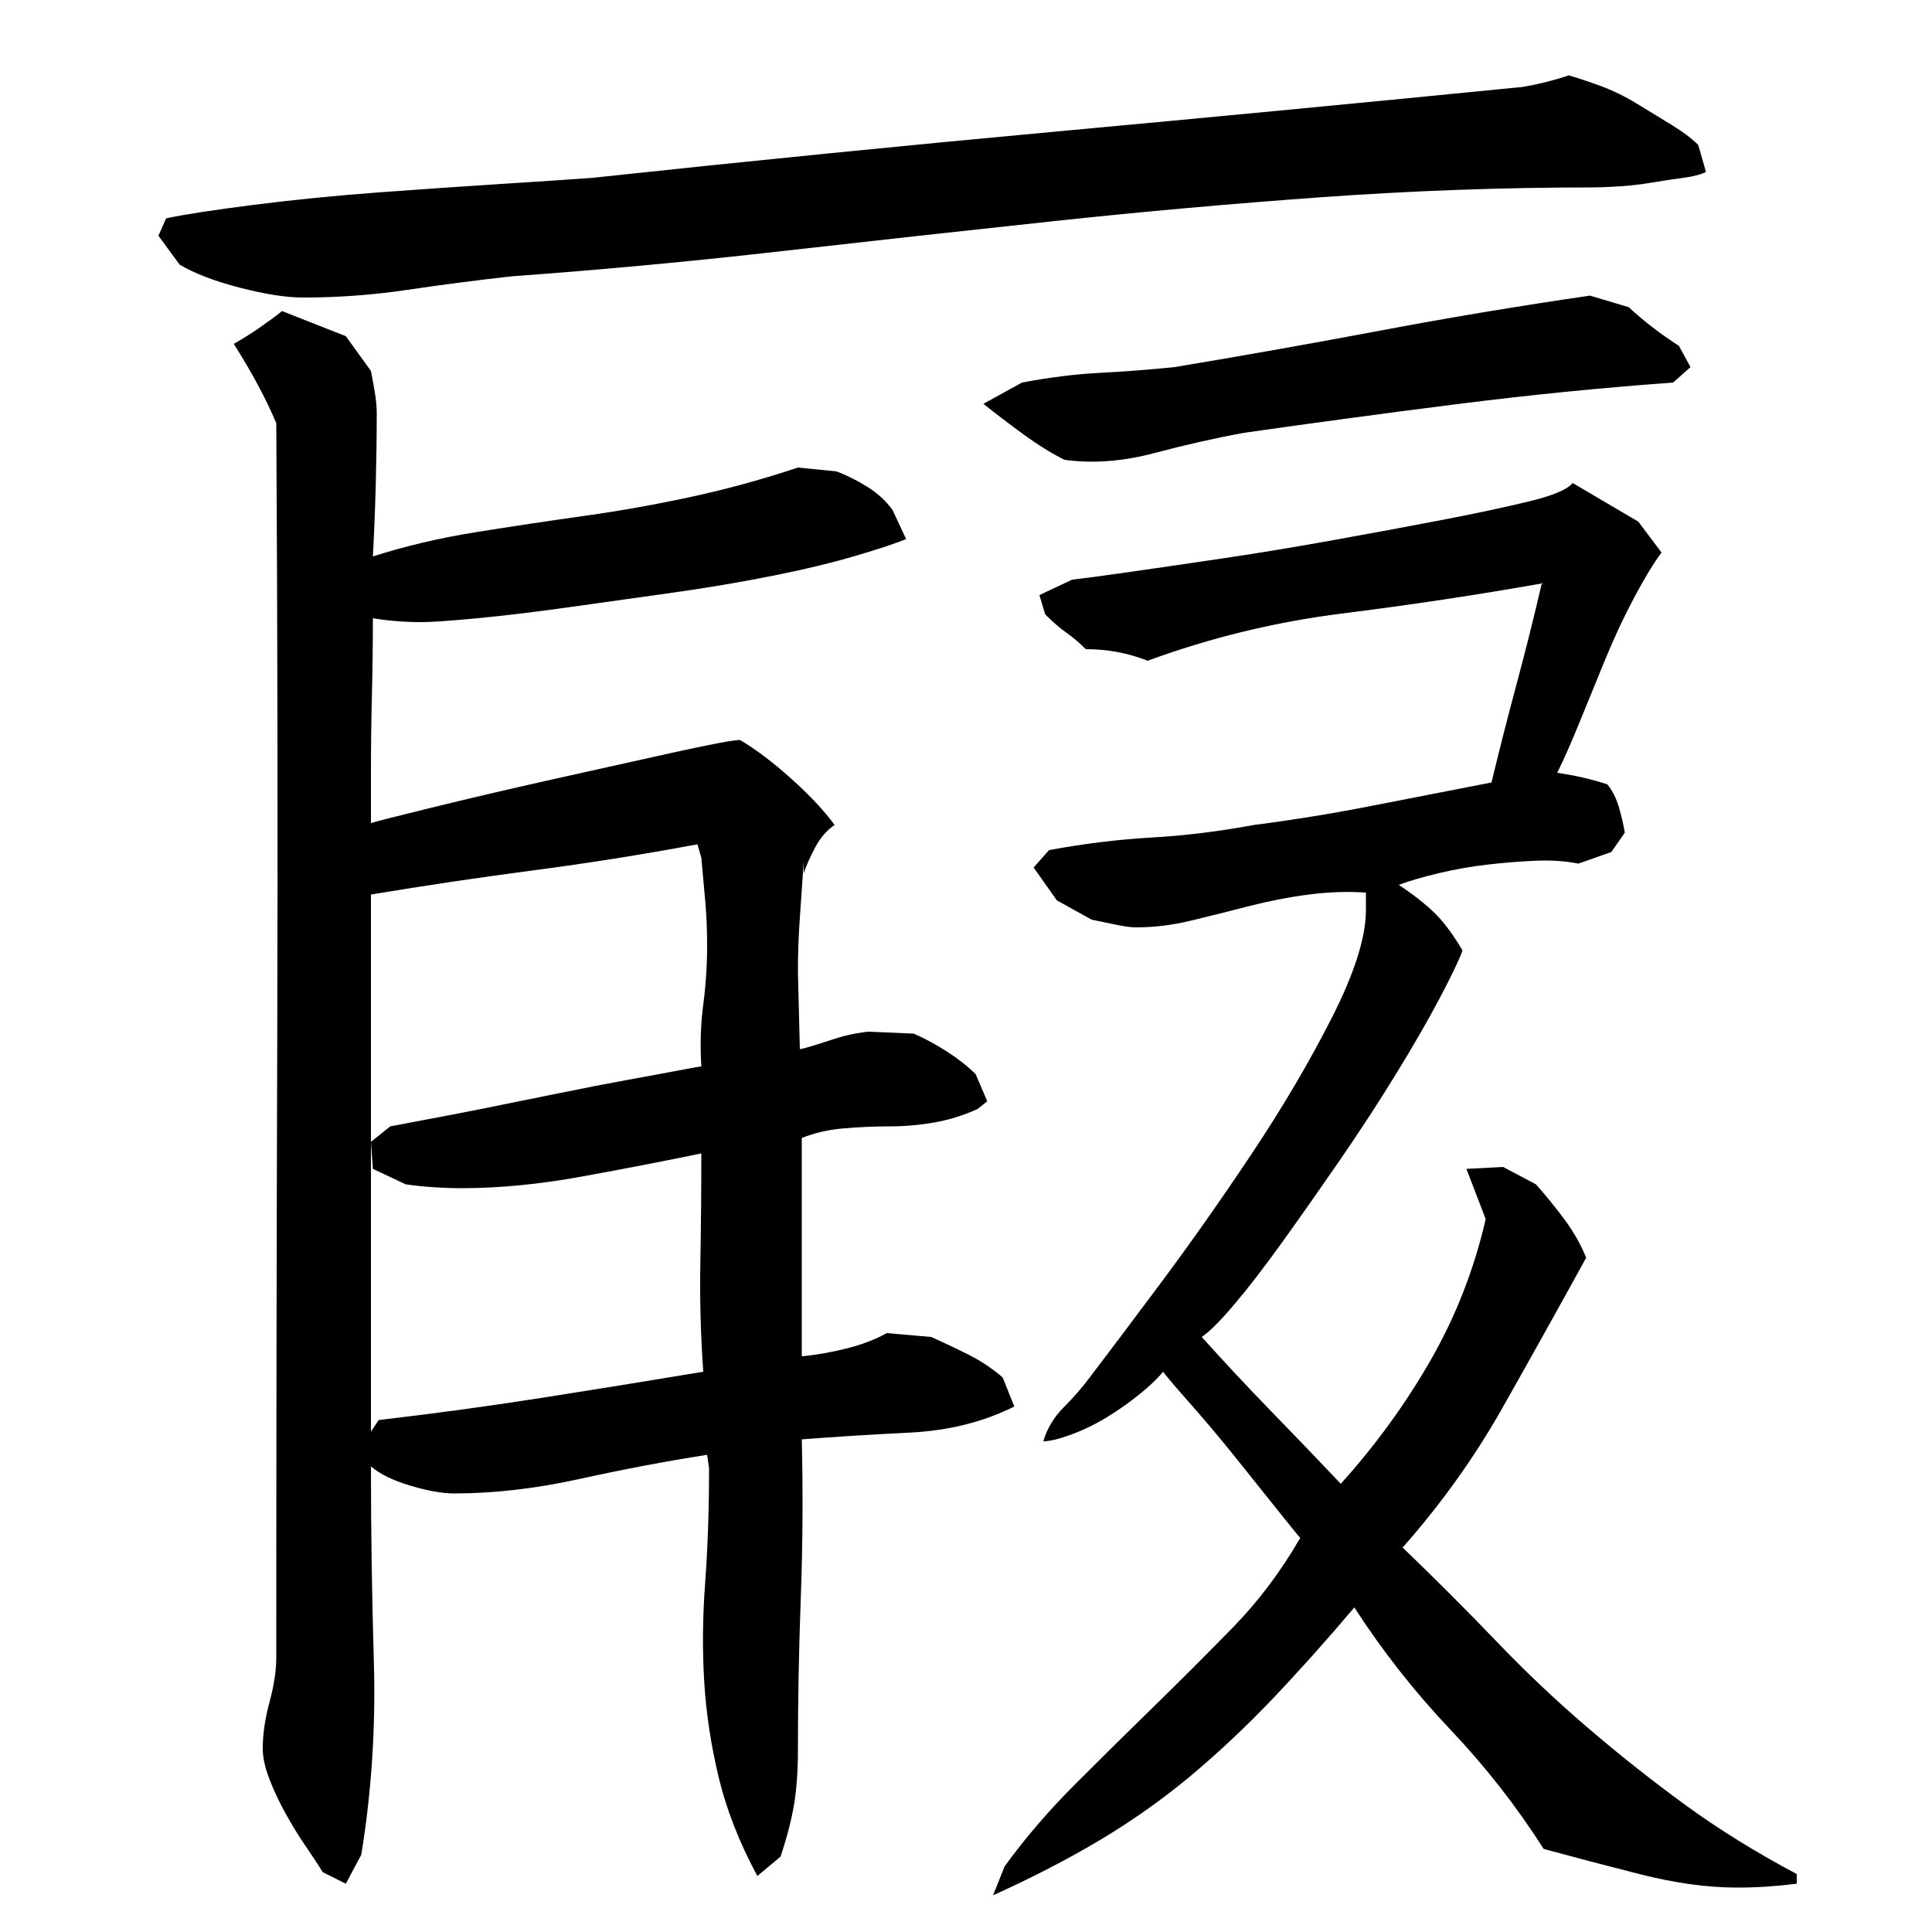 <?xml version="1.0" encoding="utf-8"?>
<!-- Generator: Adobe Illustrator 16.0.0, SVG Export Plug-In . SVG Version: 6.00 Build 0)  -->
<!DOCTYPE svg PUBLIC "-//W3C//DTD SVG 1.1//EN" "http://www.w3.org/Graphics/SVG/1.1/DTD/svg11.dtd">
<svg version="1.1" id="图层_1" xmlns="http://www.w3.org/2000/svg" xmlns:xlink="http://www.w3.org/1999/xlink" x="0px" y="0px"
	 width="1000px" height="1000px" viewBox="0 0 1000 1000" enable-background="new 0 0 1000 1000" xml:space="preserve">
<path d="M825.002,97.006c-46.672,0-93.344,1.672-140,5c-46.672,3.344-93.344,7.5-140,12.5c-46.672,5-93.5,10.172-140.5,15.5
	c-47,5.344-93.5,9.672-139.5,13c-18,2-36,4.344-54,7c-18,2.672-36,4-54,4c-8.672,0-19.5-1.656-32.5-5c-13-3.328-23.5-7.328-31.5-12
	l-11-15l4-9c9.328-2,24.5-4.328,45.5-7c21-2.656,42.828-4.828,65.5-6.5c22.656-1.656,44.5-3.156,65.5-4.5
	c21-1.328,35.828-2.328,44.5-3c80.656-8.656,160.828-16.656,240.5-24c79.656-7.328,159.828-15,240.5-23c4-0.656,8-1.5,12-2.5
	s8-2.156,12-3.5c4.656,1.344,10.156,3.172,16.5,5.5c6.328,2.344,12.5,5.344,18.5,9c6,3.672,12,7.344,18,11
	c6,3.672,10.656,7.172,14,10.5l4,14c-2.672,1.344-6.5,2.344-11.5,3c-5,0.672-10.5,1.5-16.5,2.5s-11.844,1.672-17.5,2
	C831.83,96.85,827.658,97.006,825.002,97.006z M433.002,244.006c5.328,2,10.656,4.672,16,8c5.328,3.344,9.656,7.344,13,12l7,15
	c-4.672,2-13.172,4.844-25.5,8.5c-12.344,3.672-26.844,7.172-43.5,10.5c-16.672,3.344-34.5,6.344-53.5,9
	c-19,2.672-36.844,5.172-53.5,7.5c-16.672,2.344-32,4.172-46,5.5c-14,1.344-23.672,2-29,2c-4,0-8.172-0.156-12.5-0.5
	c-4.344-0.328-8.5-0.828-12.5-1.5c0,13.344-0.172,26.672-0.5,40c-0.344,13.344-0.5,26.672-0.5,40v26c2-0.656,12.5-3.328,31.5-8
	c19-4.656,39.656-9.5,62-14.5c22.328-5,43.328-9.656,63-14c19.656-4.328,31.156-6.5,34.5-6.5c8,4.672,16.828,11.344,26.5,20
	c9.656,8.672,17.156,16.672,22.5,24c-4,2.672-7.344,6.5-10,11.5c-2.672,5-4.672,9.5-6,13.5v-6c-0.672,10-1.344,19.672-2,29
	c-0.672,9.344-1,18.672-1,28l1,40c0.656,0,2.656-0.5,6-1.5c3.328-1,7-2.156,11-3.5c4-1.328,7.828-2.328,11.5-3
	c3.656-0.656,6.156-1,7.5-1l23,1c6,2.672,11.828,5.844,17.5,9.5c5.656,3.672,10.5,7.5,14.5,11.5l6,14l-5,4
	c-7.344,3.344-14.844,5.672-22.5,7c-7.672,1.344-15.344,2-23,2c-7.672,0-15.5,0.344-23.5,1c-8,0.672-15.344,2.344-22,5v113
	c7.328-0.656,15-2,23-4s15-4.656,21-8l23,2c6,2.672,12.328,5.672,19,9c6.656,3.344,12.656,7.344,18,12l6,15c-16,8-34,12.5-54,13.5
	s-38.672,2.172-56,3.5c0.656,27.344,0.5,54.5-0.5,81.5s-1.5,53.5-1.5,79.5c0,10.656-0.672,20-2,28c-1.344,8-3.672,17-7,27l-12,10
	c-9.344-17.344-16-34.344-20-51c-4-16.672-6.5-33.156-7.5-49.5c-1-16.328-0.844-33.5,0.5-51.5c1.328-18,2-37.656,2-59l-1-7
	c-21.344,3.344-43.344,7.5-66,12.5c-22.672,5-44.344,7.5-65,7.5c-6,0-13.5-1.328-22.5-4c-9-2.656-15.844-6-20.5-10
	c0,33.344,0.5,67,1.5,101s-1.172,67.328-6.5,100l-8,15l-12-6c-2-3.344-4.844-7.672-8.5-13c-3.672-5.344-7.172-11-10.5-17
	c-3.344-6-6.172-12-8.5-18c-2.344-6-3.5-11.344-3.5-16c0-7.344,1.156-15.344,3.5-24c2.328-8.656,3.5-16.328,3.5-23
	c0-107.328,0.156-213.828,0.5-319.5c0.328-105.656,0.156-212.156-0.5-319.5c-5.344-12.656-12.672-26.328-22-41
	c4.656-2.656,9.156-5.5,13.5-8.5c4.328-3,8.156-5.828,11.5-8.5l33,13l13,18c0.656,3.344,1.328,7,2,11c0.656,4,1,7.672,1,11
	c0,11.344-0.172,23.5-0.5,36.5c-0.344,13-0.844,25.5-1.5,37.5c16.656-5.328,34.328-9.5,53-12.5c18.656-3,37.5-5.828,56.5-8.5
	c19-2.656,37.656-6,56-10c18.328-4,36.5-9,54.5-15L433.002,244.006z M202.002,583.006c3.328-0.656,9.5-1.828,18.5-3.5
	c9-1.656,19.328-3.656,31-6c11.656-2.328,24-4.828,37-7.5c13-2.656,25-5,36-7s20-3.656,27-5c7-1.328,10.828-2,11.5-2
	c-0.672-11.328-0.344-22,1-32c1.328-10,2-20.328,2-31c0-8-0.344-15.656-1-23c-0.672-7.328-1.344-14.656-2-22l-2-7
	c-28.672,5.344-57,9.844-85,13.5c-28,3.672-56,7.844-84,12.5v128L202.002,583.006z M192.002,591.006v150l4-6
	c28.656-3.328,56.828-7.156,84.5-11.5c27.656-4.328,55.5-8.828,83.5-13.5c-1.344-19.328-1.844-38.156-1.5-56.5
	c0.328-18.328,0.5-37.156,0.5-56.5c-19.344,4-40,8-62,12s-42.672,6-62,6c-4.672,0-9.5-0.156-14.5-0.5c-5-0.328-9.844-0.828-14.5-1.5
	l-17-8L192.002,591.006z M866.002,198.006c-36.672,2.672-73.5,6.344-110.5,11c-37,4.672-74.172,9.672-111.5,15
	c-14.672,2.672-30.172,6.172-46.5,10.5c-16.344,4.344-31.844,5.5-46.5,3.5c-6.672-3.328-13.672-7.656-21-13
	c-7.344-5.328-14.344-10.656-21-16l20-11c14-2.656,27.328-4.328,40-5c12.656-0.656,25.656-1.656,39-3c36-6,71.656-12.328,107-19
	c35.328-6.656,71.328-12.656,108-18l20,6c8,7.344,16.656,14,26,20l6,11L866.002,198.006z M701.002,832.006
	c-14.672,17.344-28.844,33.172-42.5,47.5c-13.672,14.328-27.672,27.5-42,39.5c-14.344,12-29.844,23-46.5,33
	c-16.672,10-35.344,19.656-56,29l6-15c10.656-14.672,22.828-28.844,36.5-42.5c13.656-13.672,27.328-27.172,41-40.5
	c13.656-13.328,27.156-26.828,40.5-40.5c13.328-13.656,25-29.156,35-46.5c-0.672-0.656-4.344-5.156-11-13.5
	c-6.672-8.328-14-17.5-22-27.5s-15.844-19.328-23.5-28c-7.672-8.656-12.5-14.328-14.5-17c-2.672,3.344-6.672,7.172-12,11.5
	c-5.344,4.344-11,8.344-17,12c-6,3.672-12.172,6.672-18.5,9c-6.344,2.344-11.172,3.5-14.5,3.5c2-6.656,5.5-12.5,10.5-17.5
	s9.5-10.156,13.5-15.5c8.656-11.328,20.828-27.5,36.5-48.5c15.656-21,31.5-43.5,47.5-67.5s29.828-47.5,41.5-70.5
	c11.656-23,17.5-41.5,17.5-55.5v-9c-9.344-0.656-19.172-0.328-29.5,1c-10.344,1.344-20.672,3.344-31,6
	c-10.344,2.672-20.344,5.172-30,7.5c-9.672,2.344-19.172,3.5-28.5,3.5c-2.672,0-6.344-0.5-11-1.5c-4.672-1-8.672-1.828-12-2.5
	l-18-10l-12-17l8-9c18-3.328,35.656-5.5,53-6.5c17.328-1,35-3.156,53-6.5c20.656-2.656,41.156-6,61.5-10c20.328-4,40.828-8,61.5-12
	c4-16.656,8.328-33.656,13-51c4.656-17.328,9-34.656,13-52c-34,6-68.344,11.172-103,15.5c-34.672,4.344-68.344,12.5-101,24.5
	c-10-4-20.672-6-32-6c-3.344-3.328-6.672-6.156-10-8.5c-3.344-2.328-7-5.5-11-9.5l-3-10l17-8c6-0.656,16-2,30-4s30-4.328,48-7
	c18-2.656,37.156-5.828,57.5-9.5c20.328-3.656,39.156-7.156,56.5-10.5c17.328-3.328,32.156-6.5,44.5-9.5
	c12.328-3,19.828-6.156,22.5-9.5l34,20l12,16c-4,5.344-8.672,13-14,23c-5.344,10-10.344,20.672-15,32
	c-4.672,11.344-9.172,22.344-13.5,33c-4.344,10.672-8.172,19.344-11.5,26c9.328,1.344,18,3.344,26,6c2.656,3.344,4.656,7.344,6,12
	c1.328,4.672,2.328,9,3,13l-7,10l-17,6c-6.672-1.328-14-1.828-22-1.5c-8,0.344-16.344,1-25,2c-8.672,1-17.172,2.5-25.5,4.5
	c-8.344,2-15.172,4-20.5,6c8,5.344,14.328,10.344,19,15c4.656,4.672,9.328,11,14,19c-2,5.344-6,13.672-12,25
	c-6,11.344-13.5,24.344-22.5,39c-9,14.672-18.672,29.5-29,44.5c-10.344,15-20.172,29-29.5,42c-9.344,13-17.672,23.844-25,32.5
	c-7.344,8.672-13,14.344-17,17c12,13.344,24,26.172,36,38.5c12,12.344,24,24.844,36,37.5c18-20,33.5-41.328,46.5-64
	c13-22.656,22.5-47,28.5-73l-10-26l19-1l17,9c5.328,6,10.328,12.172,15,18.5c4.656,6.344,8.328,12.844,11,19.5
	c-14.672,26.672-29.172,52.672-43.5,78c-14.344,25.344-31.5,49.344-51.5,72c17.328,16.672,33.5,32.844,48.5,48.5
	c15,15.672,30.656,30.5,47,44.5c16.328,14,33.156,27.328,50.5,40c17.328,12.656,36.656,24.656,58,36v5
	c-5.344,0.656-10.5,1.156-15.5,1.5c-5,0.328-10.172,0.5-15.5,0.5c-15.344,0-32.172-2.344-50.5-7c-18.344-4.672-34.844-9-49.5-13
	c-14-22-30.172-42.672-48.5-62C732.158,875.678,715.658,854.678,701.002,832.006z"/>
</svg>
